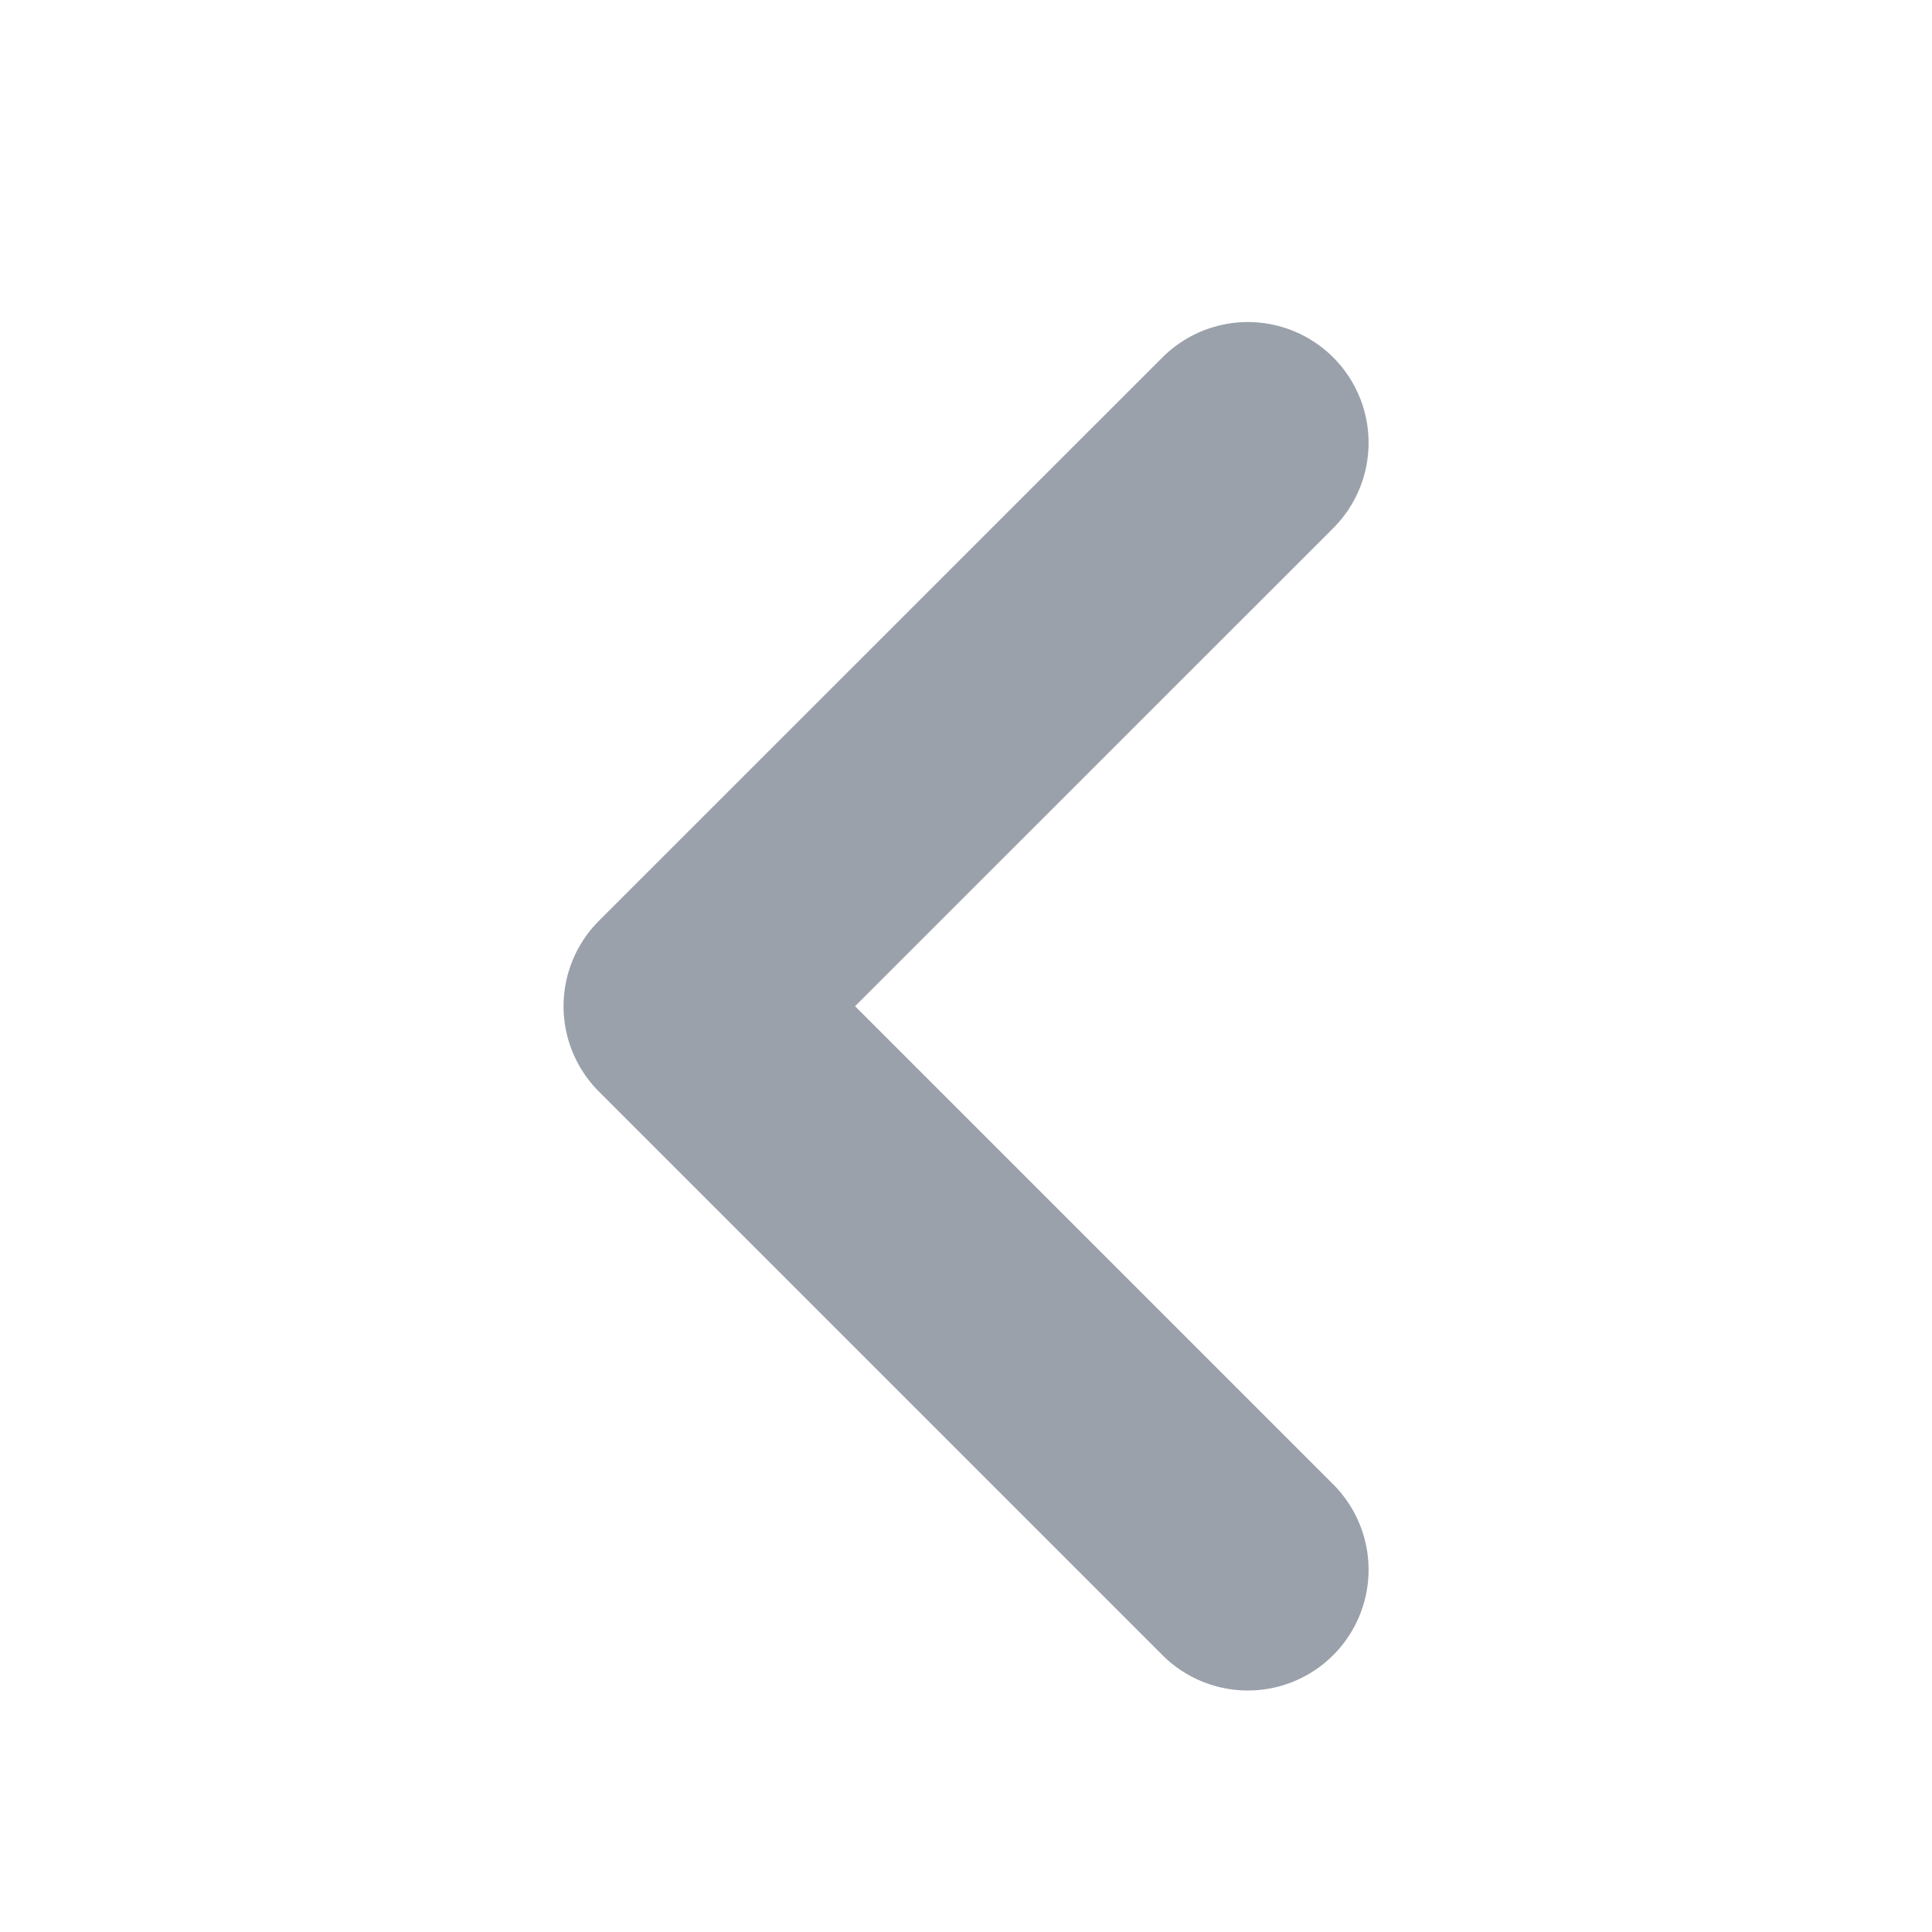 <svg width="16" height="16" viewBox="0 0 16 16" fill="none" xmlns="http://www.w3.org/2000/svg">
<g id="arrow / chevron_left">
<path id="Vector" d="M10.334 13L5.667 8.333L10.334 3.667" stroke="#9AA1AA" stroke-width="2" stroke-linecap="round" stroke-linejoin="round"/>
</g>
</svg>
